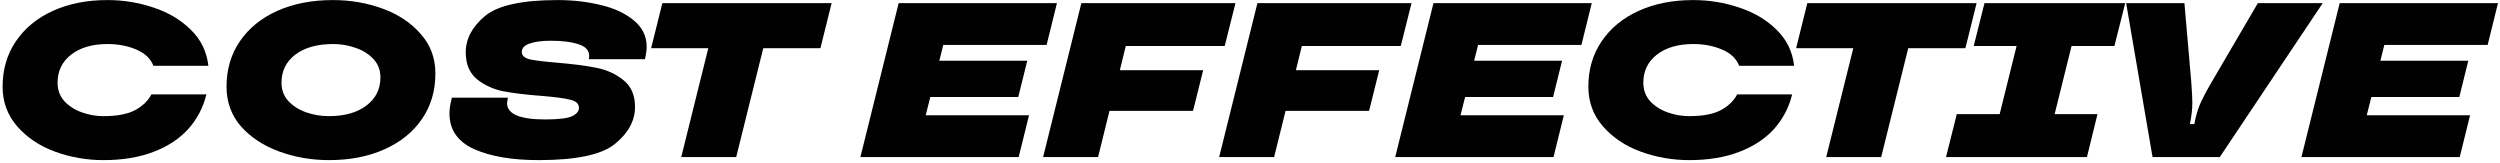 <?xml version="1.0" encoding="UTF-8"?> <svg xmlns="http://www.w3.org/2000/svg" width="398" height="26" viewBox="0 0 398 26" fill="none"><path d="M16.48 25.49C13.773 25.49 11.183 25.035 8.71 24.125C6.26 23.215 4.265 21.873 2.725 20.1C1.185 18.327 0.415 16.227 0.415 13.8C0.415 11.07 1.115 8.667 2.515 6.59C3.938 4.49 5.91 2.868 8.43 1.725C10.95 0.582 13.843 0.01 17.11 0.01C19.63 0.01 22.068 0.407 24.425 1.2C26.782 1.97 28.765 3.148 30.375 4.735C31.985 6.298 32.918 8.212 33.175 10.475H24.425C23.982 9.332 23.072 8.468 21.695 7.885C20.318 7.302 18.802 7.01 17.145 7.01C14.718 7.01 12.782 7.57 11.335 8.69C9.888 9.81 9.165 11.303 9.165 13.17C9.165 14.313 9.527 15.293 10.25 16.11C10.997 16.903 11.93 17.498 13.05 17.895C14.17 18.292 15.302 18.49 16.445 18.49C18.615 18.49 20.295 18.175 21.485 17.545C22.675 16.915 23.55 16.075 24.11 15.025H32.86C32.347 17.125 31.378 18.968 29.955 20.555C28.532 22.118 26.677 23.332 24.39 24.195C22.127 25.058 19.49 25.49 16.48 25.49Z" fill="#010101"></path><path d="M52.374 25.49C49.598 25.49 46.961 25.035 44.464 24.125C41.968 23.215 39.938 21.885 38.374 20.135C36.834 18.362 36.064 16.25 36.064 13.8C36.064 11.047 36.776 8.632 38.199 6.555C39.623 4.478 41.606 2.868 44.149 1.725C46.716 0.582 49.668 0.01 53.004 0.01C55.781 0.01 58.418 0.465 60.914 1.375C63.411 2.285 65.429 3.627 66.969 5.4C68.533 7.15 69.314 9.25 69.314 11.7C69.314 14.453 68.603 16.868 67.179 18.945C65.756 21.022 63.761 22.632 61.194 23.775C58.651 24.918 55.711 25.49 52.374 25.49ZM52.339 18.49C54.859 18.49 56.854 17.93 58.324 16.81C59.818 15.69 60.564 14.197 60.564 12.33C60.564 11.163 60.191 10.183 59.444 9.39C58.698 8.597 57.741 8.002 56.574 7.605C55.431 7.208 54.253 7.01 53.039 7.01C50.519 7.01 48.513 7.57 47.019 8.69C45.549 9.81 44.814 11.303 44.814 13.17C44.814 14.337 45.188 15.317 45.934 16.11C46.681 16.903 47.626 17.498 48.769 17.895C49.936 18.292 51.126 18.49 52.339 18.49Z" fill="#010101"></path><path d="M85.766 25.49C81.543 25.49 78.112 24.907 75.476 23.74C72.862 22.55 71.556 20.66 71.556 18.07C71.556 17.463 71.649 16.763 71.836 15.97L71.941 15.55H80.866L80.796 15.865C80.749 16.145 80.726 16.332 80.726 16.425C80.726 18.152 82.744 19.015 86.781 19.015C88.858 19.015 90.269 18.852 91.016 18.525C91.786 18.175 92.171 17.72 92.171 17.16C92.171 16.507 91.692 16.075 90.736 15.865C89.802 15.632 88.309 15.433 86.256 15.27C83.806 15.083 81.764 14.838 80.131 14.535C78.521 14.208 77.121 13.567 75.931 12.61C74.741 11.63 74.146 10.207 74.146 8.34C74.146 6.193 75.161 4.268 77.191 2.565C79.221 0.862 83.082 0.01 88.776 0.01C91.249 0.01 93.559 0.278 95.706 0.815C97.852 1.328 99.591 2.145 100.921 3.265C102.274 4.385 102.951 5.785 102.951 7.465C102.951 7.885 102.892 8.387 102.776 8.97L102.671 9.425H93.746L93.781 9.145C93.897 8.165 93.372 7.477 92.206 7.08C91.062 6.683 89.557 6.485 87.691 6.485C86.267 6.485 85.136 6.637 84.296 6.94C83.479 7.22 83.071 7.663 83.071 8.27C83.071 8.853 83.514 9.25 84.401 9.46C85.287 9.647 86.734 9.822 88.741 9.985C91.237 10.195 93.302 10.463 94.936 10.79C96.593 11.117 98.028 11.77 99.241 12.75C100.477 13.73 101.096 15.153 101.096 17.02C101.096 19.213 100.034 21.173 97.911 22.9C95.811 24.627 91.763 25.49 85.766 25.49Z" fill="#010101"></path><path d="M117.205 25H108.455L112.76 7.675H103.66L105.445 0.5H132.395L130.61 7.675H121.51L117.205 25Z" fill="#010101"></path><path d="M168.266 0.5L166.621 7.15H150.171L149.541 9.67H163.541L162.106 15.445H148.106L147.371 18.35H163.821L162.176 25H136.976L143.066 0.5H168.266Z" fill="#010101"></path><path d="M196.688 0.5L194.973 7.325H179.223L178.278 11.175H191.543L189.933 17.65H176.633L174.813 25H166.063L172.153 0.5H196.688Z" fill="#010101"></path><path d="M224.716 0.5L223.001 7.325H207.251L206.306 11.175H219.571L217.961 17.65H204.661L202.841 25H194.091L200.181 0.5H224.716Z" fill="#010101"></path><path d="M253.408 0.5L251.763 7.15H235.313L234.683 9.67H248.683L247.248 15.445H233.248L232.513 18.35H248.963L247.318 25H222.118L228.208 0.5H253.408Z" fill="#010101"></path><path d="M268.931 25.49C266.225 25.49 263.635 25.035 261.161 24.125C258.711 23.215 256.716 21.873 255.176 20.1C253.636 18.327 252.866 16.227 252.866 13.8C252.866 11.07 253.566 8.667 254.966 6.59C256.39 4.49 258.361 2.868 260.881 1.725C263.401 0.582 266.295 0.01 269.561 0.01C272.081 0.01 274.52 0.407 276.876 1.2C279.233 1.97 281.216 3.148 282.826 4.735C284.436 6.298 285.37 8.212 285.626 10.475H276.876C276.433 9.332 275.523 8.468 274.146 7.885C272.77 7.302 271.253 7.01 269.596 7.01C267.17 7.01 265.233 7.57 263.786 8.69C262.34 9.81 261.616 11.303 261.616 13.17C261.616 14.313 261.978 15.293 262.701 16.11C263.448 16.903 264.381 17.498 265.501 17.895C266.621 18.292 267.753 18.49 268.896 18.49C271.066 18.49 272.746 18.175 273.936 17.545C275.126 16.915 276.001 16.075 276.561 15.025H285.311C284.798 17.125 283.83 18.968 282.406 20.555C280.983 22.118 279.128 23.332 276.841 24.195C274.578 25.058 271.941 25.49 268.931 25.49Z" fill="#010101"></path><path d="M299.486 25H290.736L295.041 7.675H285.941L287.726 0.5H314.676L312.891 7.675H303.791L299.486 25Z" fill="#010101"></path><path d="M332.241 25H309.806L311.521 18.175H318.346L321.041 7.325H314.216L315.931 0.5H338.331L336.616 7.325H329.791L327.096 18.175H333.921L332.241 25Z" fill="#010101"></path><path d="M342.685 25L338.485 0.5H347.76L348.845 12.995C348.962 14.558 349.02 15.655 349.02 16.285C349.02 17.312 348.903 18.408 348.67 19.575L348.635 19.75H349.335L349.37 19.575C349.58 18.478 349.86 17.51 350.21 16.67C350.56 15.83 351.202 14.605 352.135 12.995L359.45 0.5H369.775L353.395 25H342.685Z" fill="#010101"></path><path d="M397.68 0.5L396.035 7.15H379.585L378.955 9.67H392.955L391.52 15.445H377.52L376.785 18.35H393.235L391.59 25H366.39L372.48 0.5H397.68Z" fill="#010101"></path></svg> 